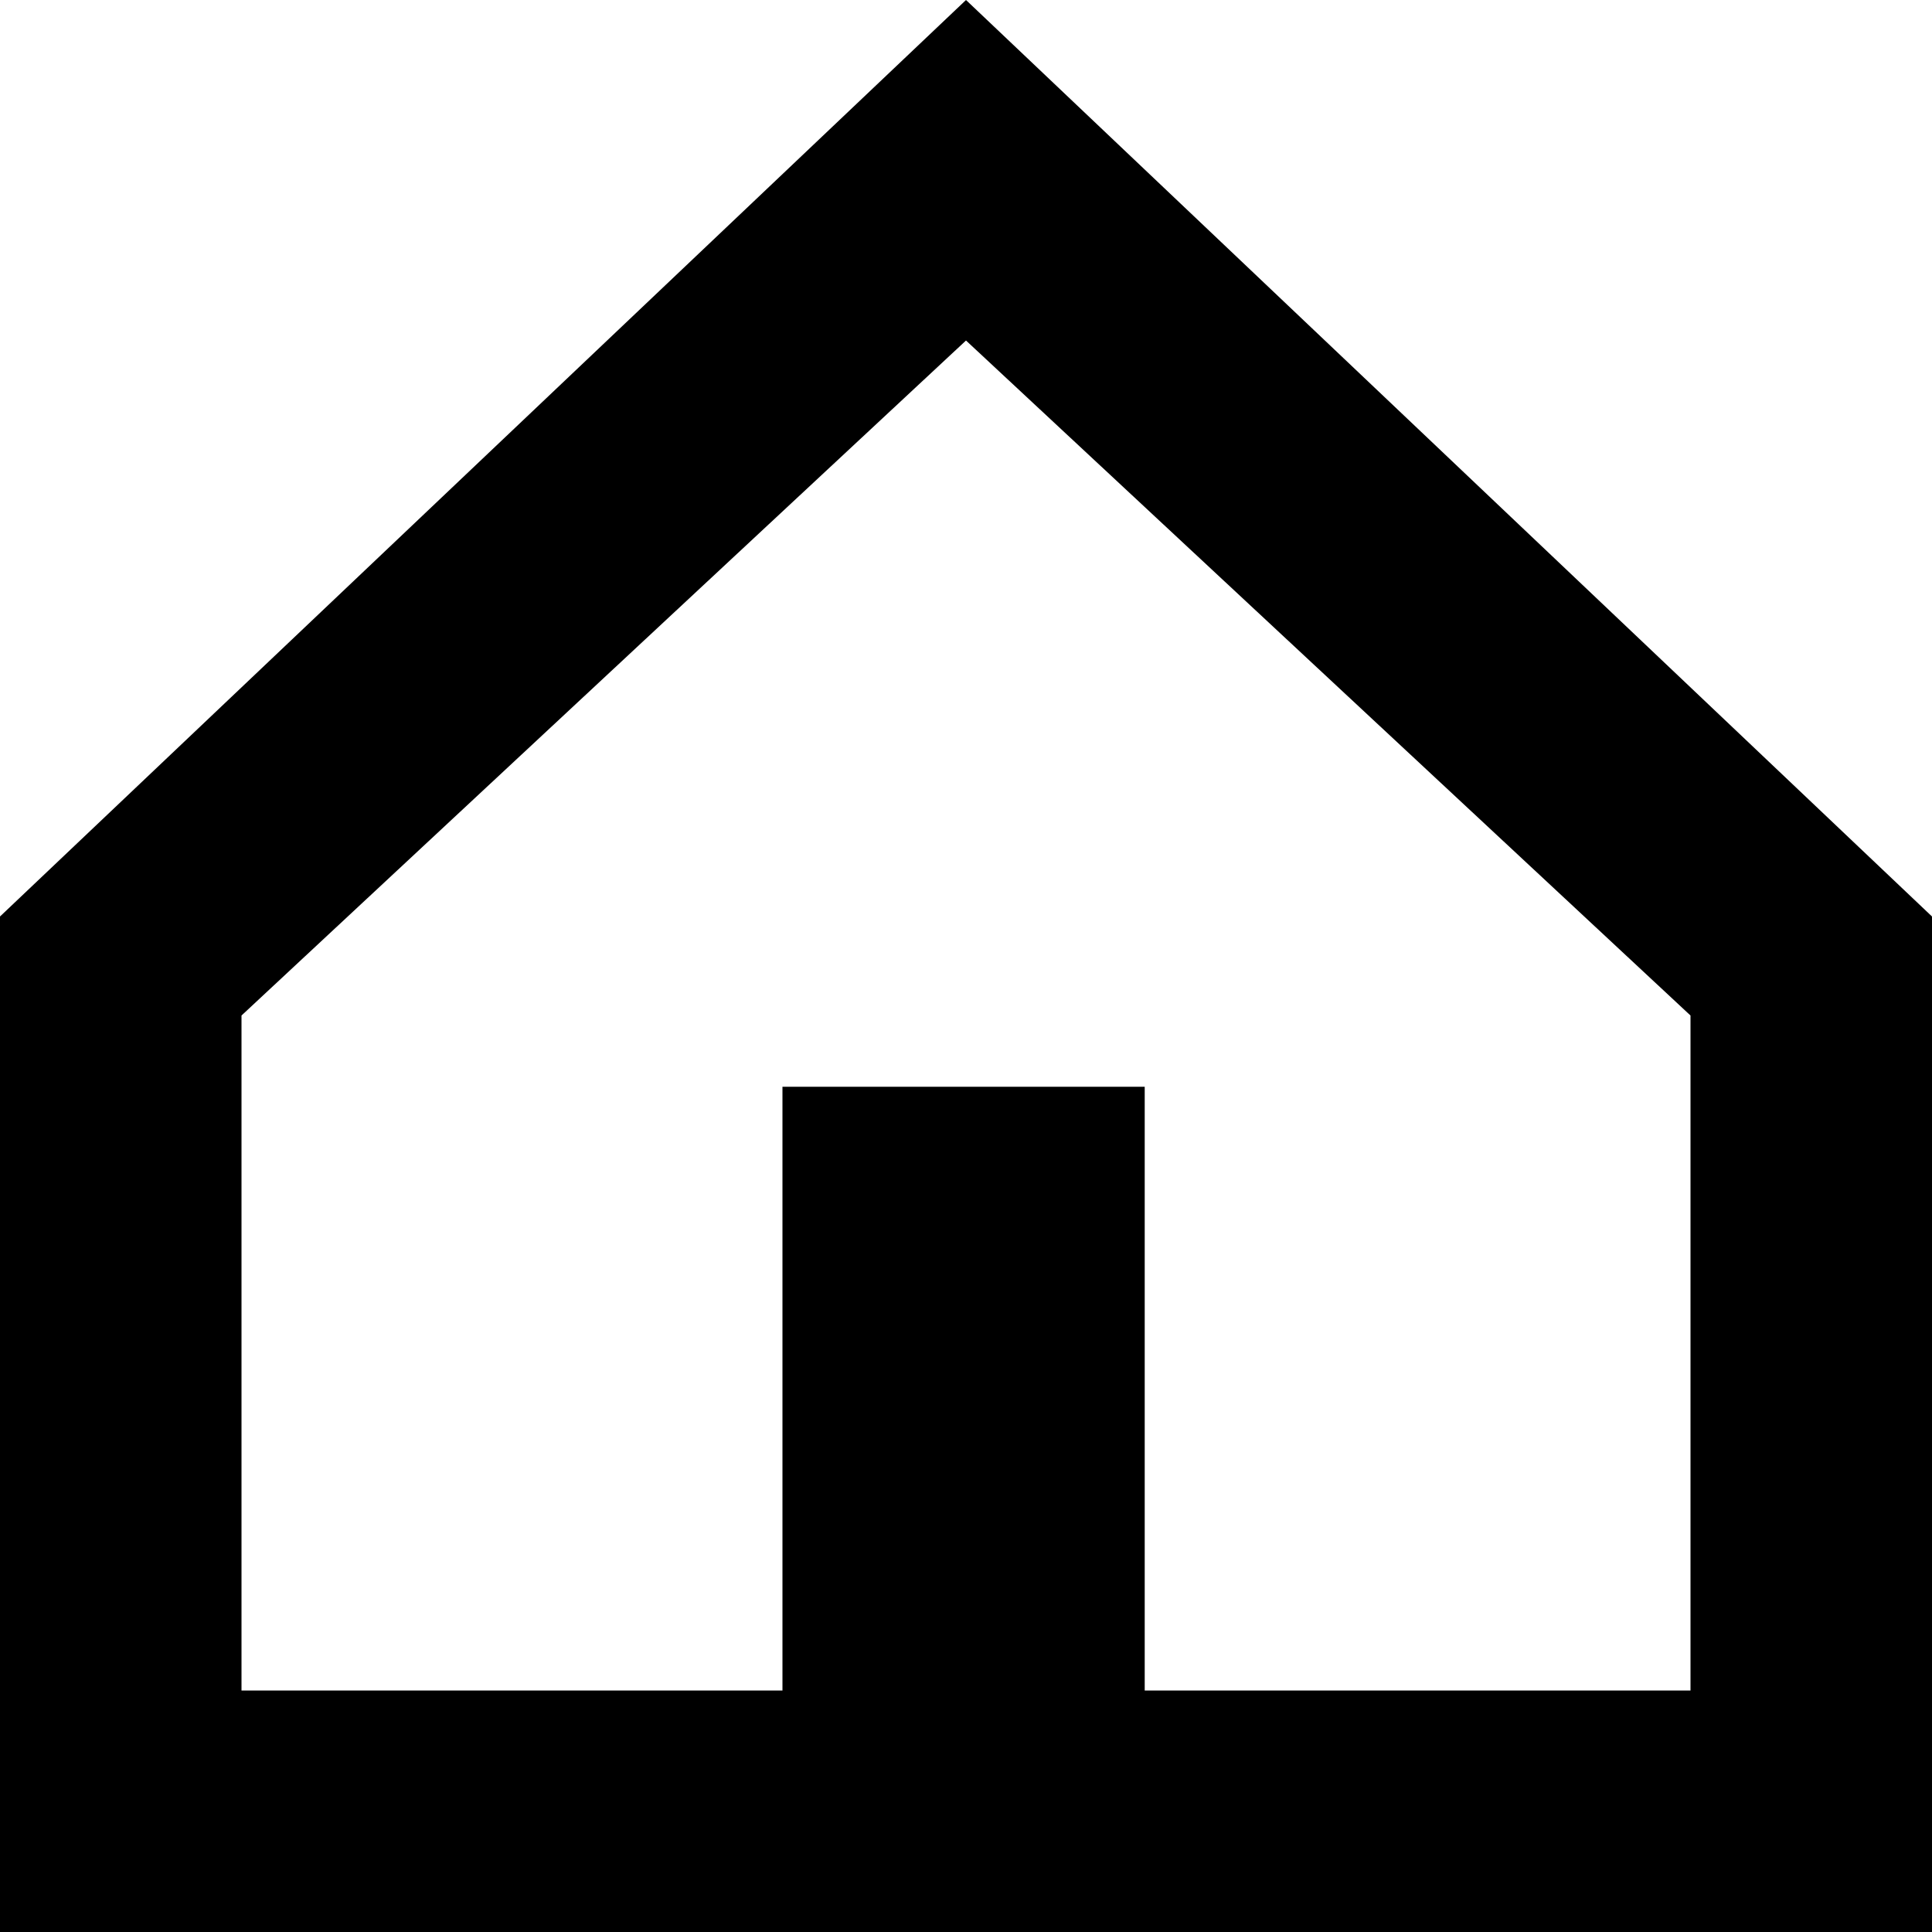 <?xml version="1.0" encoding="utf-8"?><svg version="1.1" xmlns="http://www.w3.org/2000/svg" x="0px" y="0px" viewBox="0 0 16 16"><path d="M8,0L0,7.59V16h6.48h3H16V7.59L8,0z M14,14H9.48V9h-3v5H2V8.41l6-5.59l6,5.59V14z"/></svg>

